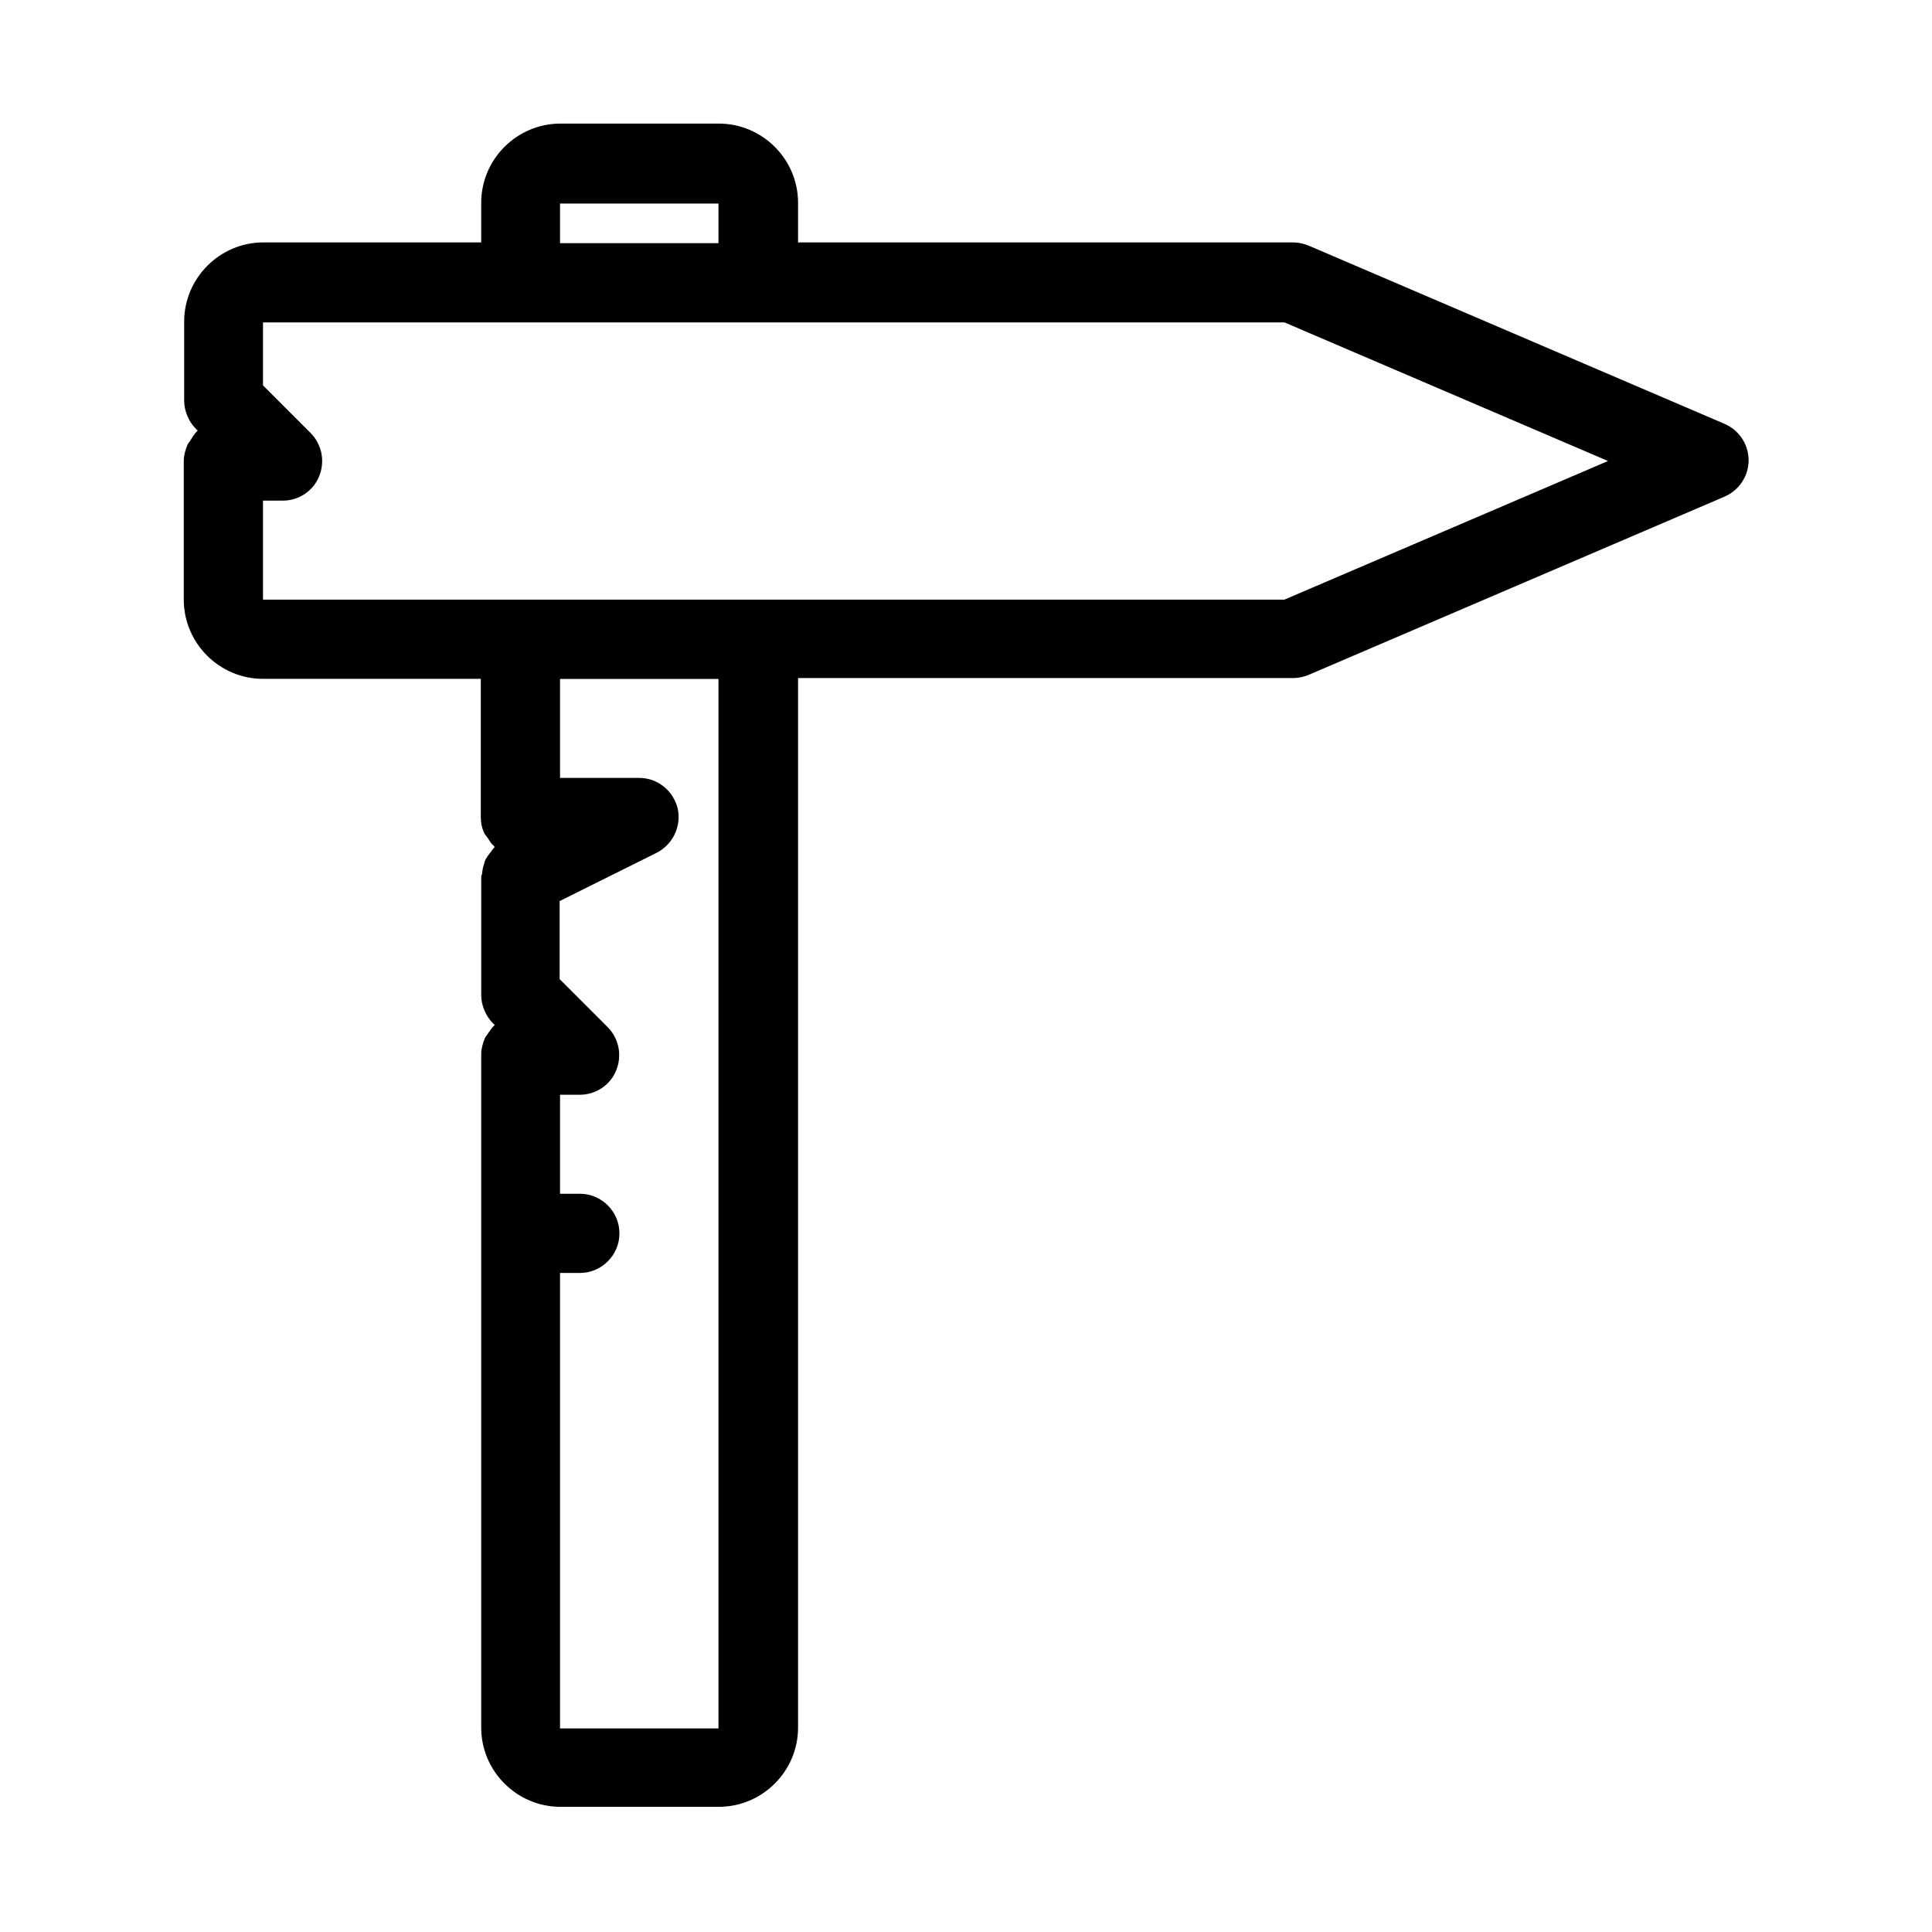 <?xml version="1.0" encoding="UTF-8"?>
<!-- Uploaded to: ICON Repo, www.iconrepo.com, Generator: ICON Repo Mixer Tools -->
<svg fill="#000000" width="800px" height="800px" version="1.1" viewBox="144 144 512 512" xmlns="http://www.w3.org/2000/svg">
 <path d="m194.38 260.82c-0.211 0.418-0.629 0.734-0.734 1.156-0.523 1.258-0.945 2.731-0.945 4.199v36.734c0 11.547 9.445 20.992 20.992 20.992h57.727v36.734c0 1.469 0.316 2.938 0.945 4.199 0.211 0.418 0.523 0.734 0.84 1.156 0.523 0.84 0.945 1.574 1.68 2.203 0.105 0.105 0.105 0.211 0.211 0.211-0.105 0.105-0.105 0.211-0.211 0.316-0.316 0.316-0.523 0.629-0.734 0.945-0.523 0.629-1.051 1.363-1.469 2.098-0.211 0.418-0.316 0.84-0.418 1.258-0.316 0.84-0.418 1.68-0.523 2.519 0 0.316-0.211 0.523-0.211 0.734v31.488c0 1.363 0.316 2.731 0.84 3.988 0.523 1.258 1.258 2.414 2.309 3.465l0.418 0.418c-0.105 0.105-0.105 0.211-0.211 0.211-0.629 0.629-1.156 1.469-1.68 2.203-0.211 0.418-0.629 0.734-0.734 1.156-0.523 1.258-0.945 2.731-0.945 4.199v178.43c0 11.547 9.445 20.992 20.992 20.992h41.984c11.547 0 20.992-9.445 20.992-20.992v-278.14h131.2c1.469 0 2.832-0.316 4.094-0.84l110.21-47.23c3.883-1.68 6.402-5.457 6.402-9.656s-2.519-7.977-6.402-9.656l-110.21-47.23c-1.258-0.523-2.731-0.84-4.094-0.84h-131.2v-10.496c0-11.547-9.445-20.992-20.992-20.992h-41.984c-11.547 0-20.992 9.445-20.992 20.992v10.496h-57.727c-11.547 0-20.992 9.445-20.992 20.992v20.992c0 1.363 0.316 2.731 0.84 3.988 0.523 1.258 1.258 2.414 2.309 3.465l0.418 0.418c-0.105 0.105-0.105 0.211-0.211 0.211-0.84 0.938-1.258 1.672-1.781 2.512zm140.02 341.23h-41.984v-120.7h5.246c5.773 0 10.496-4.723 10.496-10.496 0-5.773-4.723-10.496-10.496-10.496h-5.246v-26.238h5.246c4.199 0 8.082-2.519 9.656-6.508 1.574-3.883 0.734-8.398-2.309-11.441l-12.699-12.699v-20.676l25.715-12.805c4.305-2.203 6.613-7.031 5.562-11.754-1.156-4.723-5.352-8.082-10.18-8.082h-20.992v-26.238h41.984zm-41.984-404.1h41.984v10.496h-41.984zm-78.719 78.723h5.246c4.199 0 8.082-2.519 9.656-6.508 1.574-3.883 0.734-8.398-2.309-11.441l-12.594-12.598v-16.688h270.69l85.754 36.734-85.754 36.734-139.49 0.004h-131.2z"/>
</svg>